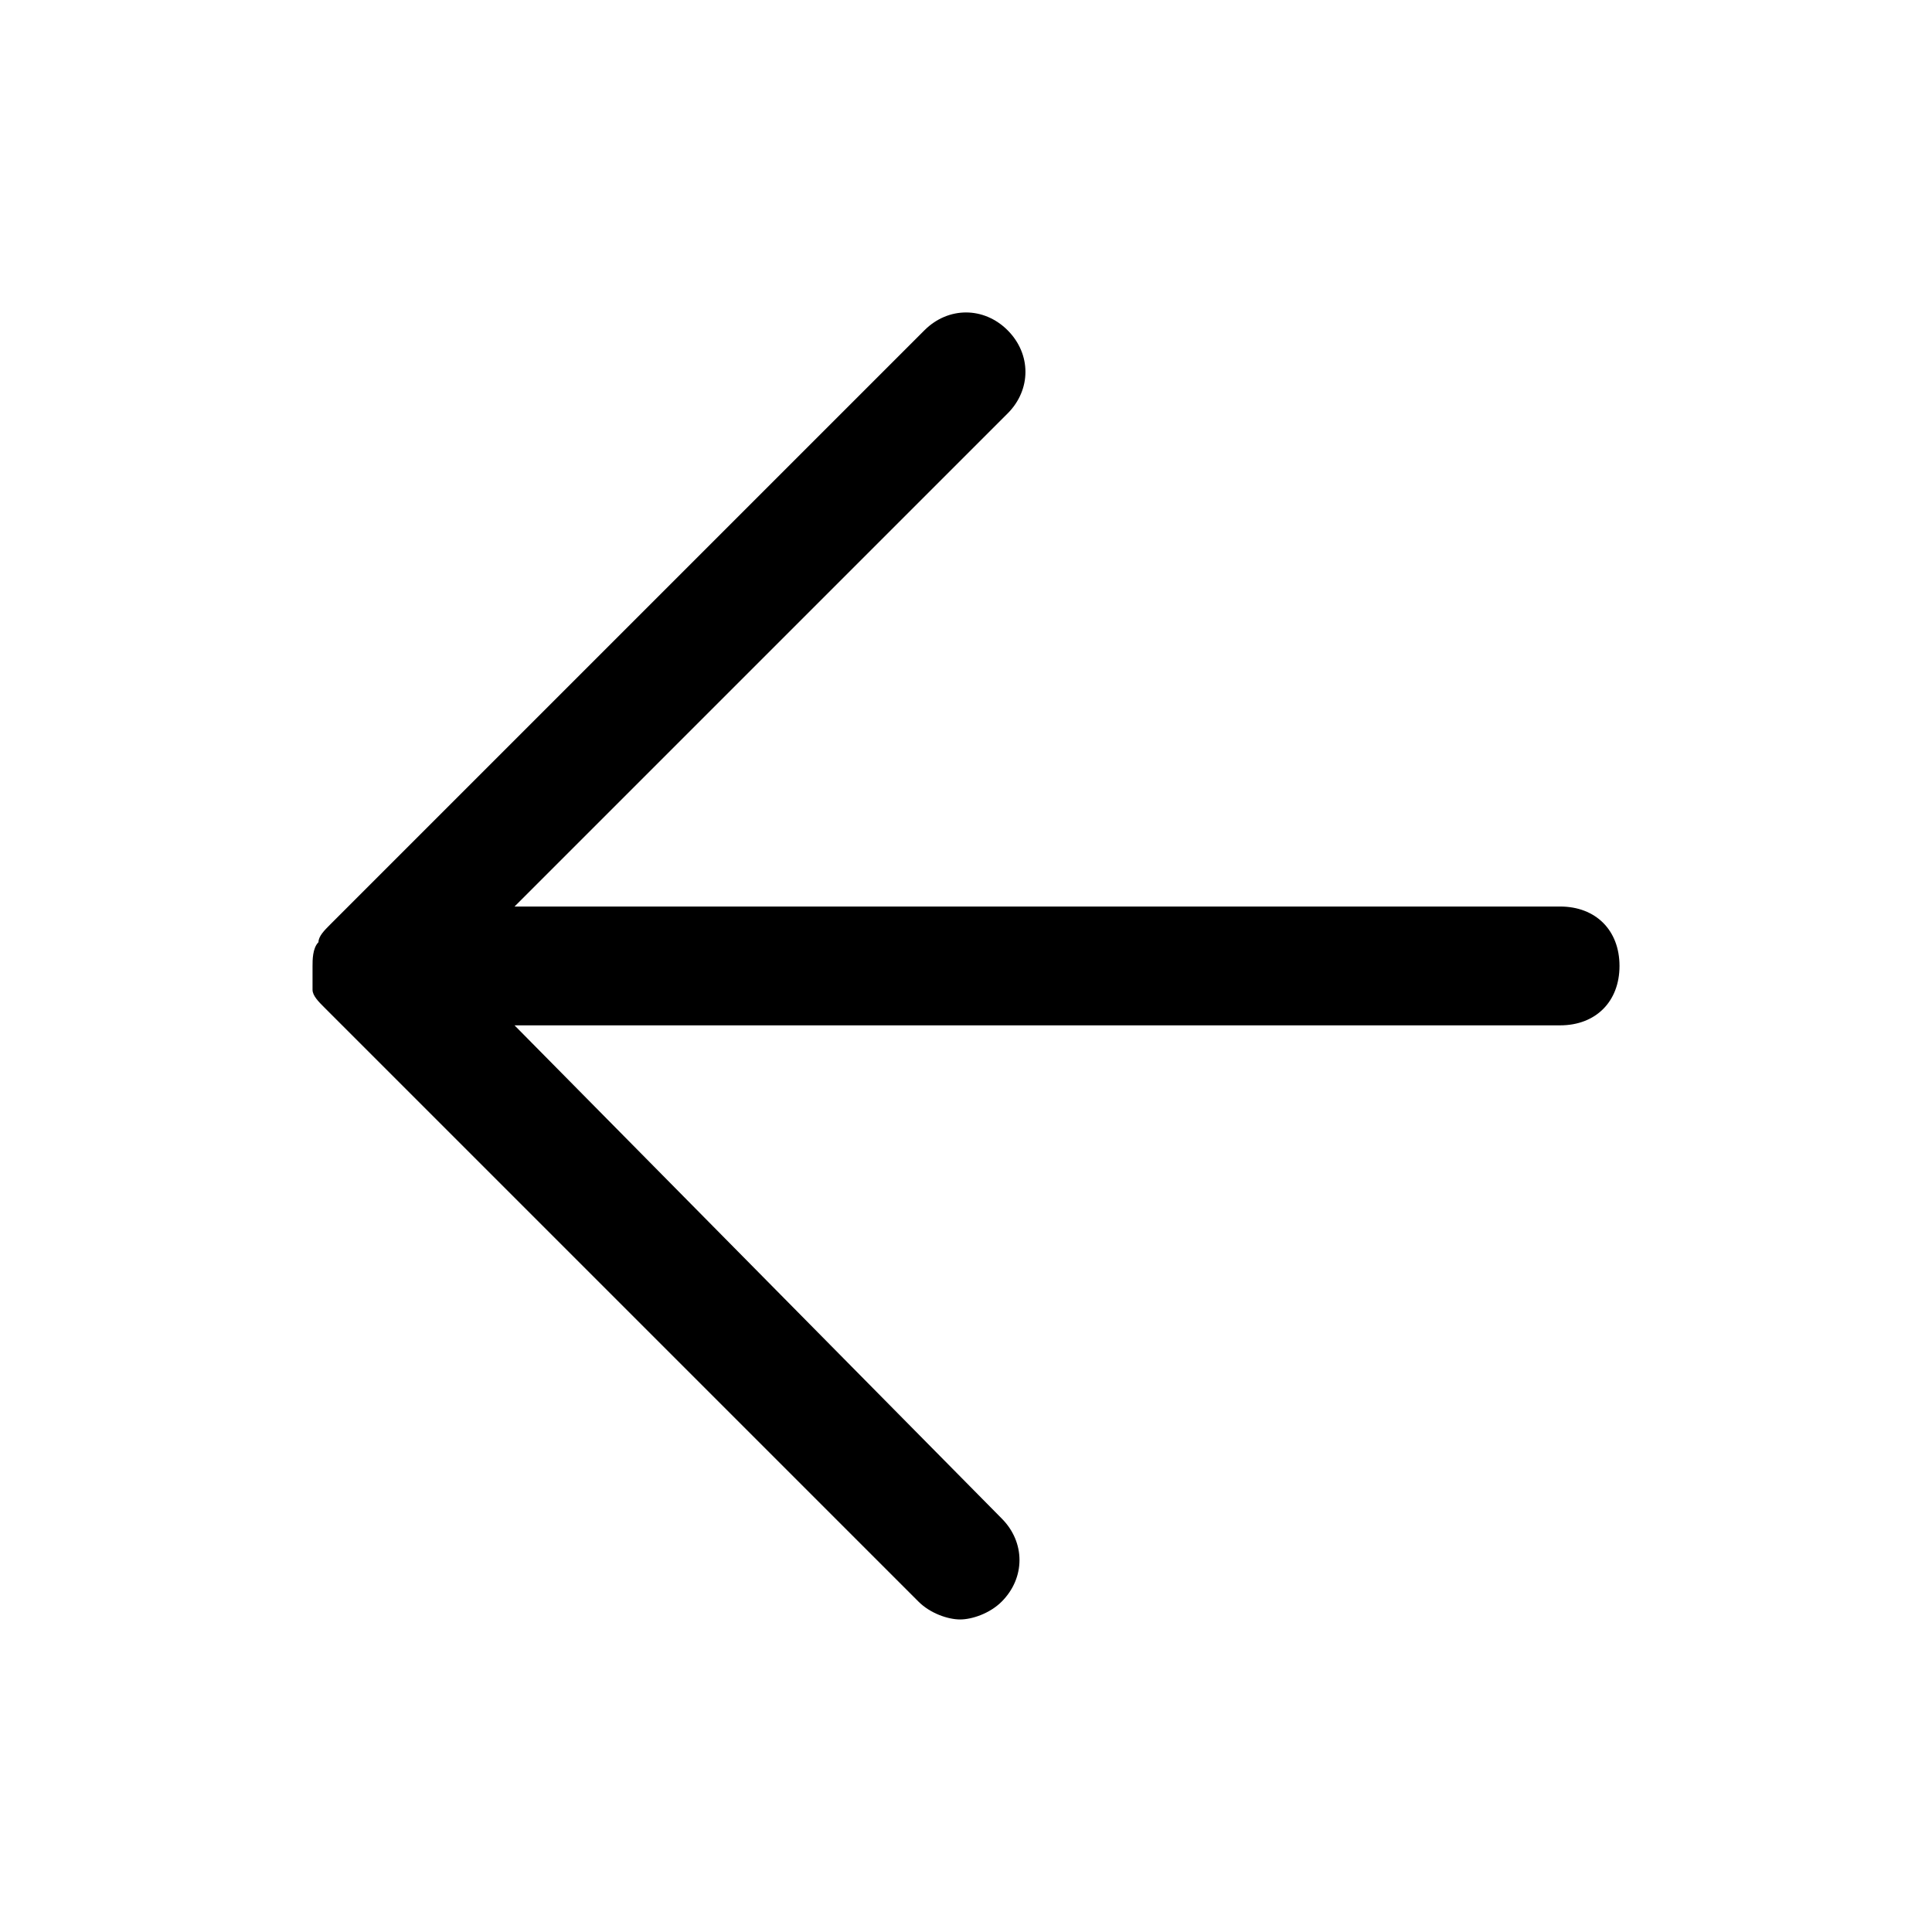 <?xml version="1.0" encoding="UTF-8"?>
<!-- Uploaded to: SVG Repo, www.svgrepo.com, Generator: SVG Repo Mixer Tools -->
<svg fill="#000000" width="800px" height="800px" version="1.1" viewBox="144 144 512 512" xmlns="http://www.w3.org/2000/svg">
 <path d="m557.44 384.25h-277.09l130.68-130.68c6.297-6.297 6.297-15.742 0-22.043-6.297-6.297-15.742-6.297-22.043 0l-157.44 157.44c-1.574 1.574-3.148 3.148-3.148 4.723-1.574 1.574-1.574 4.727-1.574 6.301v1.574 3.148 1.574c0 1.574 1.574 3.148 3.148 4.723l157.44 157.44c3.148 3.148 7.871 4.723 11.02 4.723s7.871-1.574 11.02-4.723c6.297-6.297 6.297-15.742 0-22.043l-129.1-130.68h277.09c9.445 0 15.742-6.297 15.742-15.742 0.004-9.449-6.293-15.746-15.742-15.746z"/>
</svg>